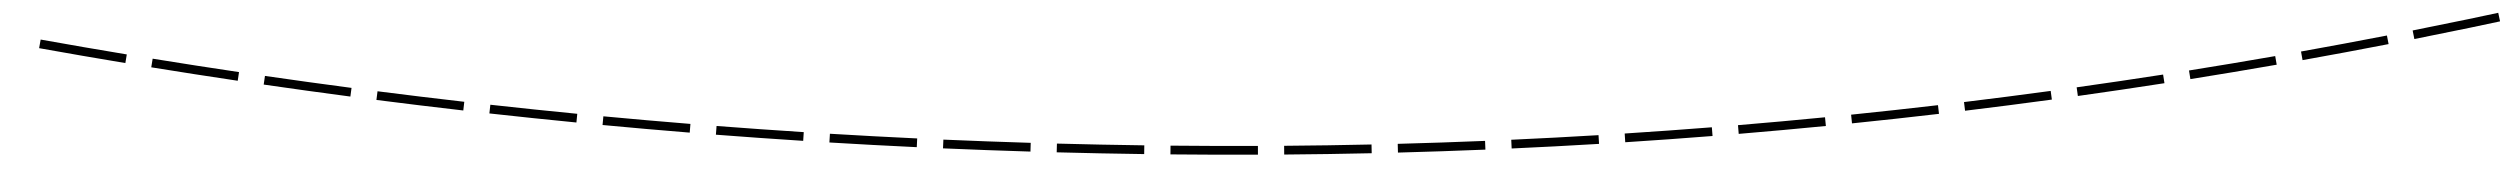 ﻿<?xml version="1.0" encoding="utf-8"?>
<svg version="1.1" xmlns:xlink="http://www.w3.org/1999/xlink" width="572px" height="42px" viewBox="966 982  572 42" xmlns="http://www.w3.org/2000/svg">
  <g transform="matrix(0.993 -0.122 0.122 0.993 -112.903 160.057 )">
    <path d="M 1022.411 969.964  C 1015.99 968.187  1009.581 966.368  1003.183 964.508  L 1002.625 966.428  C 1009.031 968.291  1015.448 970.112  1021.877 971.892  L 1022.411 969.964  Z M 1047.509 976.686  C 1041.06 975.017  1034.621 973.305  1028.193 971.553  L 1027.667 973.482  C 1034.103 975.237  1040.55 976.951  1047.008 978.622  L 1047.509 976.686  Z M 1072.717 982.986  C 1066.24 981.425  1059.773 979.822  1053.317 978.177  L 1052.823 980.115  C 1059.288 981.762  1065.763 983.367  1072.248 984.93  L 1072.717 982.986  Z M 1098.027 988.862  C 1091.525 987.41  1085.032 985.916  1078.549 984.38  L 1078.088 986.326  C 1084.579 987.864  1091.08 989.36  1097.591 990.814  L 1098.027 988.862  Z M 1123.432 994.313  C 1116.906 992.97  1110.389 991.585  1103.881 990.158  L 1103.453 992.111  C 1109.969 993.54  1116.494 994.927  1123.028 996.272  L 1123.432 994.313  Z M 1148.924 999.337  C 1142.377 998.104  1135.838 996.828  1129.307 995.51  L 1128.911 997.471  C 1135.45 998.79  1141.998 1000.067  1148.554 1001.302  L 1148.924 999.337  Z M 1174.497 1003.933  C 1167.93 1002.809  1161.371 1001.644  1154.819 1000.436  L 1154.456 1002.402  C 1161.016 1003.612  1167.585 1004.779  1174.16 1005.904  L 1174.497 1003.933  Z M 1200.144 1008.099  C 1193.559 1007.086  1186.981 1006.03  1180.41 1004.932  L 1180.08 1006.905  C 1186.66 1008.004  1193.247 1009.061  1199.84 1010.076  L 1200.144 1008.099  Z M 1225.857 1011.835  C 1219.256 1010.932  1212.661 1009.987  1206.072 1008.999  L 1205.776 1010.977  C 1212.373 1011.966  1218.977 1012.913  1225.586 1013.816  L 1225.857 1011.835  Z M 1251.629 1015.138  C 1245.014 1014.347  1238.404 1013.512  1231.799 1012.635  L 1231.536 1014.618  C 1238.149 1015.496  1244.768 1016.332  1251.391 1017.124  L 1251.629 1015.138  Z M 1277.454 1017.976  C 1270.825 1017.312  1264.202 1016.599  1257.583 1015.838  L 1257.355 1017.825  C 1263.983 1018.587  1270.616 1019.301  1277.254 1019.966  L 1277.454 1017.976  Z M 1303.328 1020.326  C 1296.688 1019.786  1290.052 1019.198  1283.421 1018.562  L 1283.23 1020.553  C 1289.871 1021.189  1296.517 1021.778  1303.166 1022.319  L 1303.328 1020.326  Z M 1329.242 1022.188  C 1322.593 1021.773  1315.948 1021.31  1309.305 1020.799  L 1309.152 1022.793  C 1315.804 1023.305  1322.459 1023.768  1329.118 1024.184  L 1329.242 1022.188  Z M 1355.187 1023.563  C 1348.531 1023.273  1341.878 1022.935  1335.227 1022.548  L 1335.111 1024.545  C 1341.772 1024.932  1348.435 1025.27  1355.1 1025.561  L 1355.187 1023.563  Z M 1381.152 1024.449  C 1374.493 1024.285  1367.834 1024.072  1361.177 1023.811  L 1361.099 1025.809  C 1367.765 1026.07  1374.434 1026.284  1381.103 1026.449  L 1381.152 1024.449  Z M 1407.13 1024.848  C 1400.468 1024.808  1393.807 1024.72  1387.147 1024.585  L 1387.106 1026.584  C 1393.776 1026.72  1400.447 1026.808  1407.118 1026.848  L 1407.13 1024.848  Z M 1433.111 1024.757  C 1426.45 1024.843  1419.788 1024.881  1413.126 1024.87  L 1413.123 1026.87  C 1419.794 1026.881  1426.466 1026.843  1433.137 1026.757  L 1433.111 1024.757  Z M 1459.085 1024.179  C 1452.427 1024.39  1445.767 1024.552  1439.106 1024.667  L 1439.14 1026.667  C 1445.811 1026.552  1452.48 1026.389  1459.149 1026.178  L 1459.085 1024.179  Z M 1485.044 1023.112  C 1478.391 1023.448  1471.735 1023.736  1465.077 1023.976  L 1465.15 1025.974  C 1471.817 1025.734  1478.482 1025.446  1485.145 1025.109  L 1485.044 1023.112  Z M 1510.978 1021.557  C 1504.333 1022.018  1497.683 1022.431  1491.032 1022.796  L 1491.141 1024.793  C 1497.803 1024.428  1504.461 1024.014  1511.117 1023.552  L 1510.978 1021.557  Z M 1536.877 1019.508  C 1534.591 1019.712  1532.304 1019.911  1530.016 1020.103  C 1525.666 1020.466  1521.313 1020.808  1516.959 1021.129  L 1517.106 1023.123  C 1521.467 1022.802  1525.826 1022.459  1530.184 1022.097  C 1532.475 1021.903  1534.765 1021.705  1537.055 1021.5  L 1536.877 1019.508  Z M 1562.732 1016.953  C 1556.109 1017.671  1549.481 1018.34  1542.848 1018.962  L 1543.035 1020.953  C 1549.677 1020.331  1556.315 1019.66  1562.948 1018.942  L 1562.732 1016.953  Z M 1588.535 1013.913  C 1581.926 1014.755  1575.312 1015.549  1568.692 1016.295  L 1568.916 1018.282  C 1575.545 1017.535  1582.169 1016.74  1588.787 1015.897  L 1588.535 1013.913  Z M 1614.275 1010.389  C 1607.684 1011.354  1601.085 1012.273  1594.48 1013.143  L 1594.742 1015.126  C 1601.356 1014.254  1607.964 1013.335  1614.565 1012.367  L 1614.275 1010.389  Z M 1639.945 1006.38  C 1633.373 1007.47  1626.793 1008.512  1620.206 1009.506  L 1620.504 1011.484  C 1627.101 1010.488  1633.69 1009.445  1640.272 1008.354  L 1639.945 1006.38  Z M 1665.535 1001.89  C 1658.984 1003.103  1652.425 1004.269  1645.858 1005.387  L 1646.193 1007.359  C 1652.77 1006.239  1659.339 1005.072  1665.899 1003.857  L 1665.535 1001.89  Z M 1691.036 996.92  C 1684.509 998.256  1677.973 999.545  1671.428 1000.786  L 1671.801 1002.751  C 1678.355 1001.508  1684.901 1000.217  1691.437 998.879  L 1691.036 996.92  Z M 1716.439 991.471  C 1709.938 992.929  1703.428 994.341  1696.907 995.705  L 1697.317 997.663  C 1703.847 996.296  1710.367 994.883  1716.877 993.423  L 1716.439 991.471  Z M 1741.735 985.545  C 1735.263 987.126  1728.78 988.659  1722.286 990.146  L 1722.732 992.095  C 1729.236 990.607  1735.728 989.071  1742.209 987.488  L 1741.735 985.545  Z M 1766.915 979.145  C 1760.474 980.847  1754.021 982.502  1747.556 984.11  L 1748.039 986.051  C 1754.513 984.441  1760.976 982.783  1767.426 981.079  L 1766.915 979.145  Z M 1791.97 972.273  C 1785.563 974.095  1779.142 975.871  1772.708 977.601  L 1773.228 979.532  C 1779.67 977.8  1786.1 976.022  1792.517 974.196  L 1791.97 972.273  Z M 1816.893 964.93  C 1810.954 966.735  1805.005 968.505  1799.046 970.24  C 1798.609 970.367  1798.171 970.493  1797.734 970.62  L 1798.289 972.541  C 1798.727 972.414  1799.166 972.287  1799.604 972.16  C 1805.571 970.424  1811.528 968.651  1817.474 966.843  L 1816.893 964.93  Z M 1841.687 957.162  C 1835.347 959.207  1828.993 961.211  1822.626 963.174  L 1823.215 965.085  C 1829.59 963.12  1835.952 961.113  1842.301 959.066  L 1841.687 957.162  Z M 1866.348 948.98  C 1860.043 951.131  1853.723 953.241  1847.39 955.311  L 1848.012 957.212  C 1854.353 955.14  1860.68 953.027  1866.994 950.873  L 1866.348 948.98  Z M 1890.869 940.385  C 1884.6 942.642  1878.317 944.858  1872.02 947.033  L 1872.673 948.924  C 1878.978 946.745  1885.269 944.527  1891.546 942.267  L 1890.869 940.385  Z M 1915.241 931.381  C 1909.011 933.742  1902.766 936.063  1896.506 938.344  L 1897.191 940.223  C 1903.459 937.939  1909.712 935.615  1915.95 933.251  L 1915.241 931.381  Z M 1939.46 921.969  C 1933.27 924.434  1927.065 926.859  1920.844 929.245  L 1921.56 931.112  C 1927.789 928.724  1934.002 926.295  1940.2 923.827  L 1939.46 921.969  Z M 1963.517 912.152  C 1957.369 914.72  1951.206 917.25  1945.026 919.739  L 1945.773 921.594  C 1951.961 919.102  1958.133 916.569  1964.288 913.997  L 1963.517 912.152  Z M 1987.405 901.933  C 1981.302 904.604  1975.182 907.236  1969.045 909.829  L 1969.823 911.671  C 1975.968 909.075  1982.096 906.44  1988.207 903.765  L 1987.405 901.933  Z M 2011.12 891.314  C 2005.062 894.088  1998.987 896.822  1992.894 899.517  L 1993.703 901.346  C 1999.804 898.648  2005.887 895.91  2011.952 893.133  L 2011.12 891.314  Z M 2034.653 880.3  C 2028.642 883.175  2022.614 886.01  2016.567 888.807  L 2017.406 890.623  C 2023.461 887.822  2029.498 884.982  2035.516 882.104  L 2034.653 880.3  Z M 2057.997 868.892  C 2052.036 871.867  2046.056 874.804  2040.057 877.702  L 2040.927 879.503  C 2046.934 876.601  2052.922 873.661  2058.89 870.682  L 2057.997 868.892  Z M 997.429 962.823  C 991.039 960.938  984.661 959.012  978.295 957.045  L 977.705 958.955  C 984.078 960.925  990.465 962.854  996.863 964.741  L 997.429 962.823  Z M 2061.142 876.929  L 2064 867  L 2054.339 863.337  L 2061.142 876.929  Z " fill-rule="nonzero" fill="#000000" stroke="none" />
  </g>
</svg>